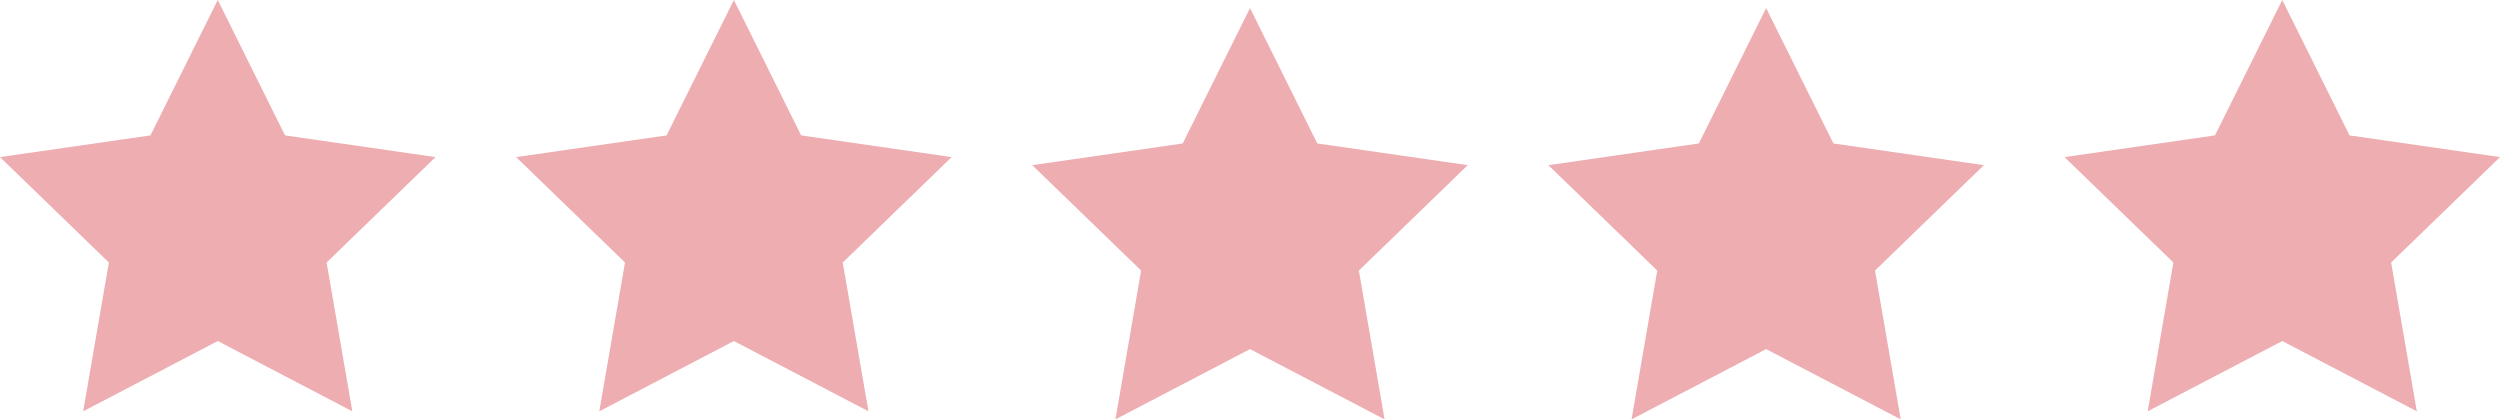 <svg viewBox="0 0 310 52" version="1.1" xmlns="http://www.w3.org/2000/svg" xmlns:xlink="http://www.w3.org/1999/xlink">
    <g id="5-stars" stroke="none" stroke-width="1" fill="none" fill-rule="evenodd">
        <polygon id="Path" fill="#EEADB1" fill-rule="nonzero" points="27.001 0 35.343 16.788 54 19.481 40.5 32.548 43.687 51 27.001 42.288 10.313 51 13.5 32.548 0 19.481 18.657 16.788"></polygon>
        <polygon id="Path" fill="#EEADB1" fill-rule="nonzero" points="91.001 0 99.343 16.788 118 19.481 104.5 32.548 107.687 51 91.001 42.288 74.313 51 77.5 32.548 64 19.481 82.657 16.788"></polygon>
        <polygon id="Path" fill="#EEADB1" fill-rule="nonzero" points="155.001 1 163.343 17.788 182 20.481 168.5 33.548 171.687 52 155.001 43.288 138.313 52 141.5 33.548 128 20.481 146.657 17.788"></polygon>
        <polygon id="Path" fill="#EEADB1" fill-rule="nonzero" points="219.001 1 227.343 17.788 246 20.481 232.5 33.548 235.687 52 219.001 43.288 202.313 52 205.5 33.548 192 20.481 210.657 17.788"></polygon>
        <polygon id="Path" fill="#EEADB1" fill-rule="nonzero" points="283.001 0 291.343 16.788 310 19.481 296.5 32.548 299.687 51 283.001 42.288 266.313 51 269.5 32.548 256 19.481 274.657 16.788"></polygon>
    </g>
</svg>